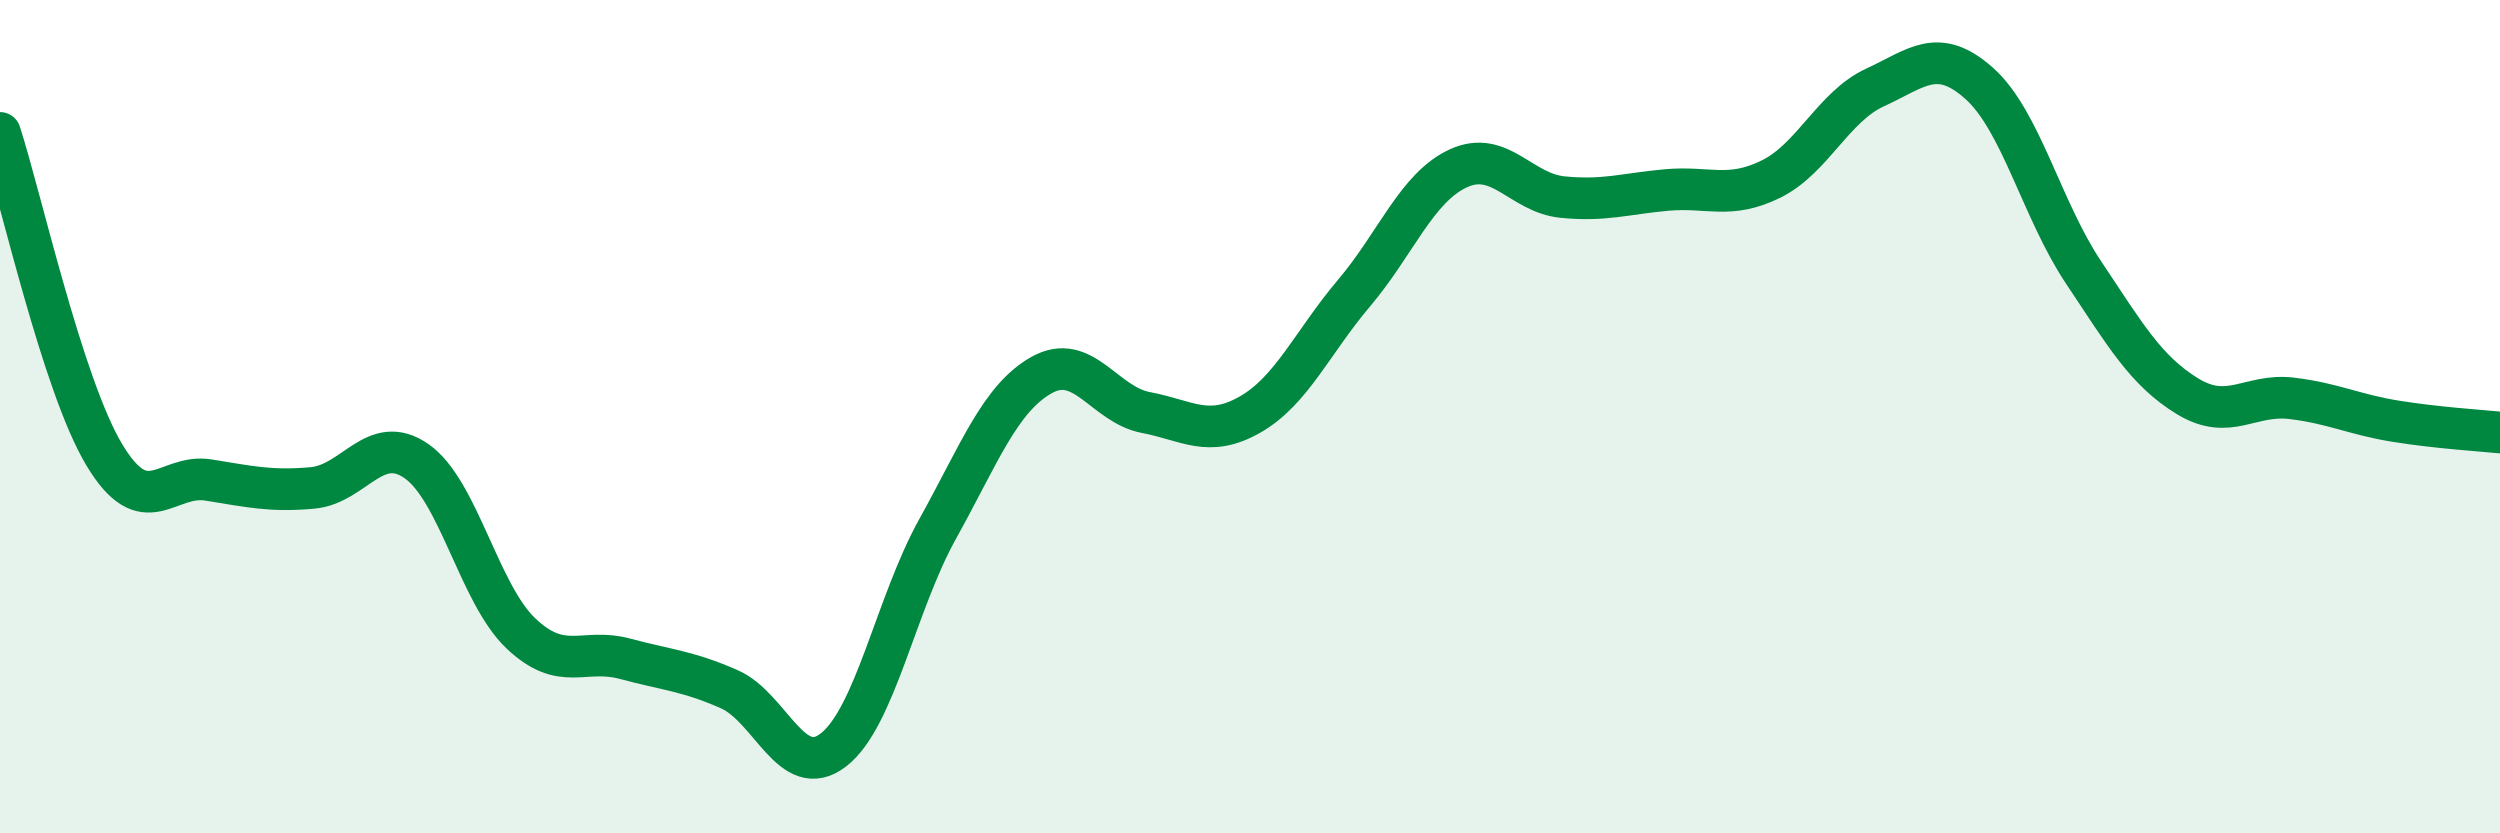 
    <svg width="60" height="20" viewBox="0 0 60 20" xmlns="http://www.w3.org/2000/svg">
      <path
        d="M 0,3.19 C 0.5,4.73 1.5,9.24 2.5,10.91 C 3.5,12.58 4,11.36 5,11.52 C 6,11.68 6.5,11.8 7.5,11.71 C 8.5,11.62 9,10.37 10,11.07 C 11,11.77 11.5,14.25 12.5,15.2 C 13.5,16.15 14,15.54 15,15.81 C 16,16.08 16.5,16.1 17.5,16.54 C 18.5,16.98 19,18.77 20,18 C 21,17.23 21.5,14.5 22.5,12.7 C 23.5,10.9 24,9.56 25,9 C 26,8.44 26.5,9.71 27.5,9.9 C 28.5,10.09 29,10.52 30,9.95 C 31,9.38 31.5,8.21 32.5,7.03 C 33.5,5.85 34,4.5 35,4.04 C 36,3.58 36.5,4.63 37.5,4.73 C 38.5,4.83 39,4.65 40,4.56 C 41,4.47 41.5,4.79 42.5,4.3 C 43.5,3.81 44,2.56 45,2.1 C 46,1.64 46.5,1.11 47.5,2 C 48.5,2.89 49,5.03 50,6.53 C 51,8.03 51.5,8.9 52.5,9.51 C 53.5,10.12 54,9.44 55,9.56 C 56,9.68 56.5,9.95 57.5,10.11 C 58.5,10.27 59.5,10.33 60,10.38L60 20L0 20Z"
        fill="#008740"
        opacity="0.1"
        stroke-linecap="round"
        stroke-linejoin="round"
      />
      <path
        d="M 0,3.19 C 0.5,4.73 1.5,9.24 2.5,10.91 C 3.5,12.58 4,11.36 5,11.52 C 6,11.68 6.5,11.8 7.5,11.71 C 8.5,11.62 9,10.37 10,11.07 C 11,11.77 11.5,14.25 12.5,15.2 C 13.5,16.15 14,15.54 15,15.81 C 16,16.08 16.5,16.1 17.5,16.54 C 18.5,16.98 19,18.77 20,18 C 21,17.23 21.5,14.5 22.5,12.7 C 23.5,10.9 24,9.56 25,9 C 26,8.44 26.5,9.71 27.5,9.9 C 28.5,10.09 29,10.52 30,9.95 C 31,9.38 31.5,8.21 32.5,7.03 C 33.5,5.85 34,4.5 35,4.04 C 36,3.58 36.5,4.63 37.5,4.73 C 38.5,4.83 39,4.65 40,4.56 C 41,4.47 41.5,4.79 42.5,4.3 C 43.5,3.81 44,2.56 45,2.1 C 46,1.64 46.5,1.11 47.5,2 C 48.5,2.89 49,5.03 50,6.53 C 51,8.03 51.5,8.9 52.5,9.51 C 53.5,10.12 54,9.44 55,9.56 C 56,9.68 56.5,9.95 57.5,10.11 C 58.5,10.27 59.5,10.33 60,10.38"
        stroke="#008740"
        stroke-width="1"
        fill="none"
        stroke-linecap="round"
        stroke-linejoin="round"
      />
    </svg>
  